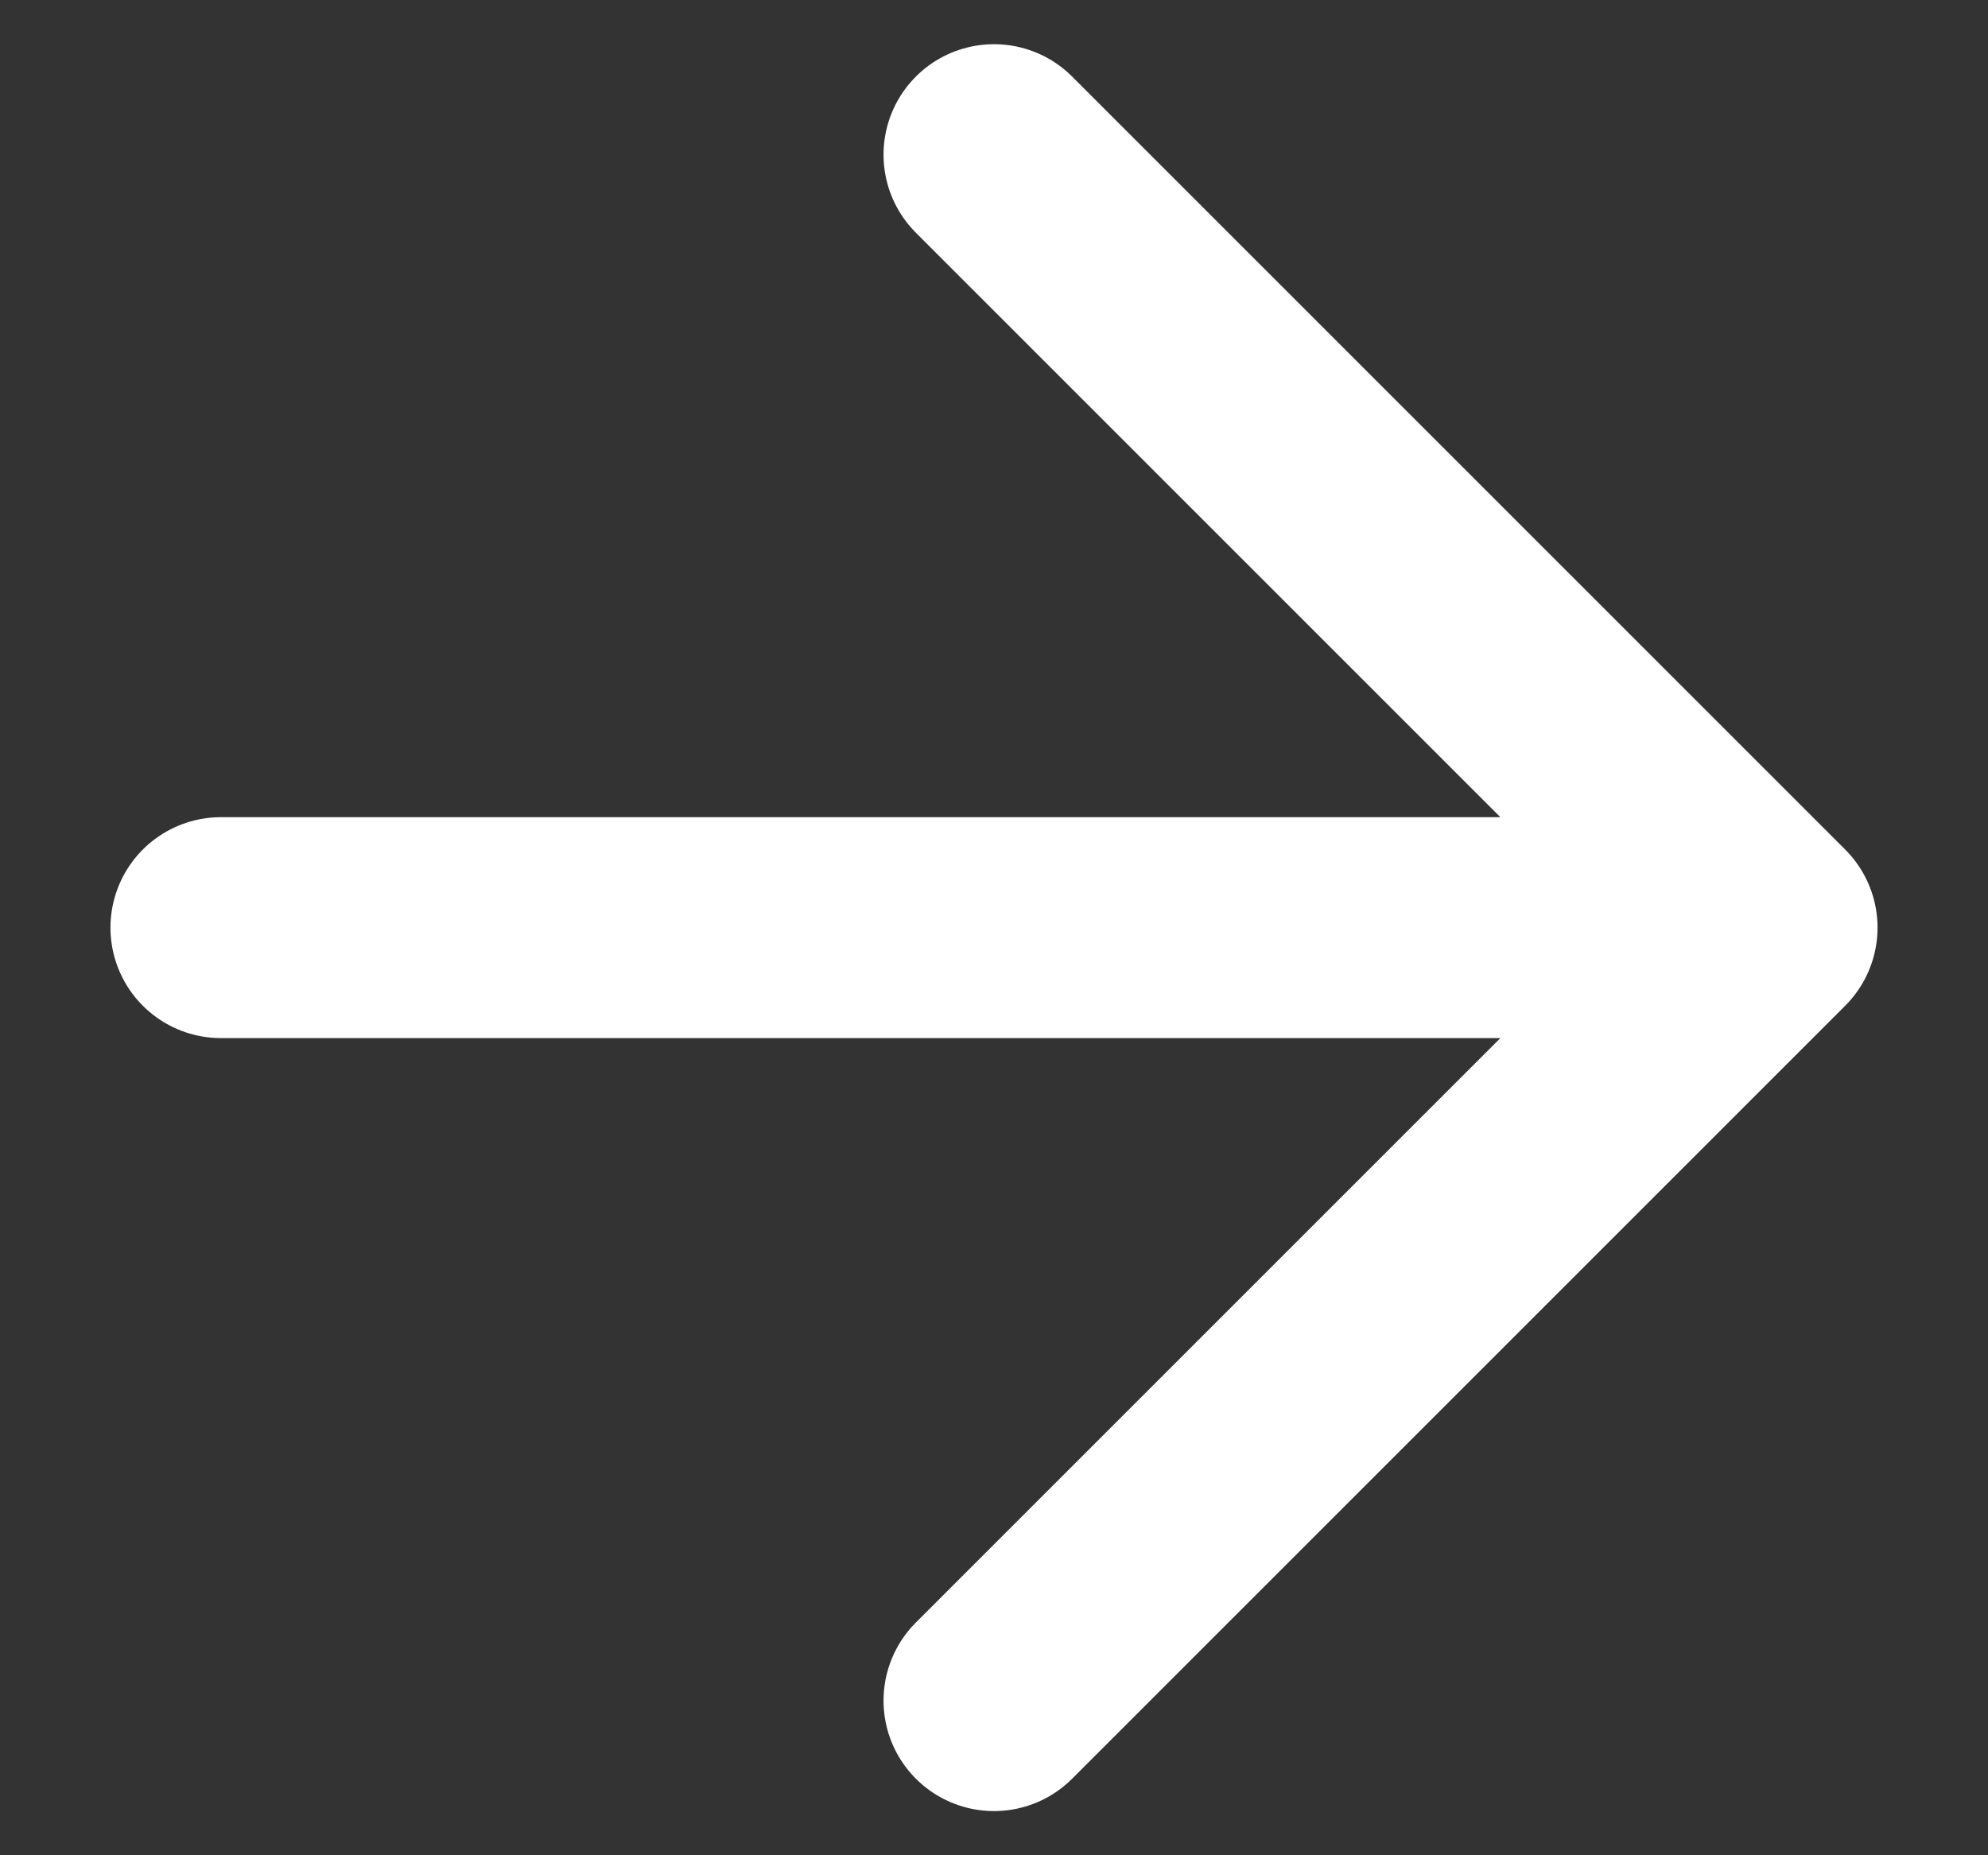 <?xml version="1.0" encoding="utf-8"?>
<svg xmlns="http://www.w3.org/2000/svg" fill="none" height="14" viewBox="0 0 15 14" width="15">
<rect x="0" y="0" width="15" height="14" fill="#333333" stroke="none"/>
<path d="M1.667 7H13.333M13.333 7L7.5 1.167M13.333 7L7.5 12.833" stroke="white" stroke-linecap="round" stroke-linejoin="round" stroke-width="1.667"/>
</svg>